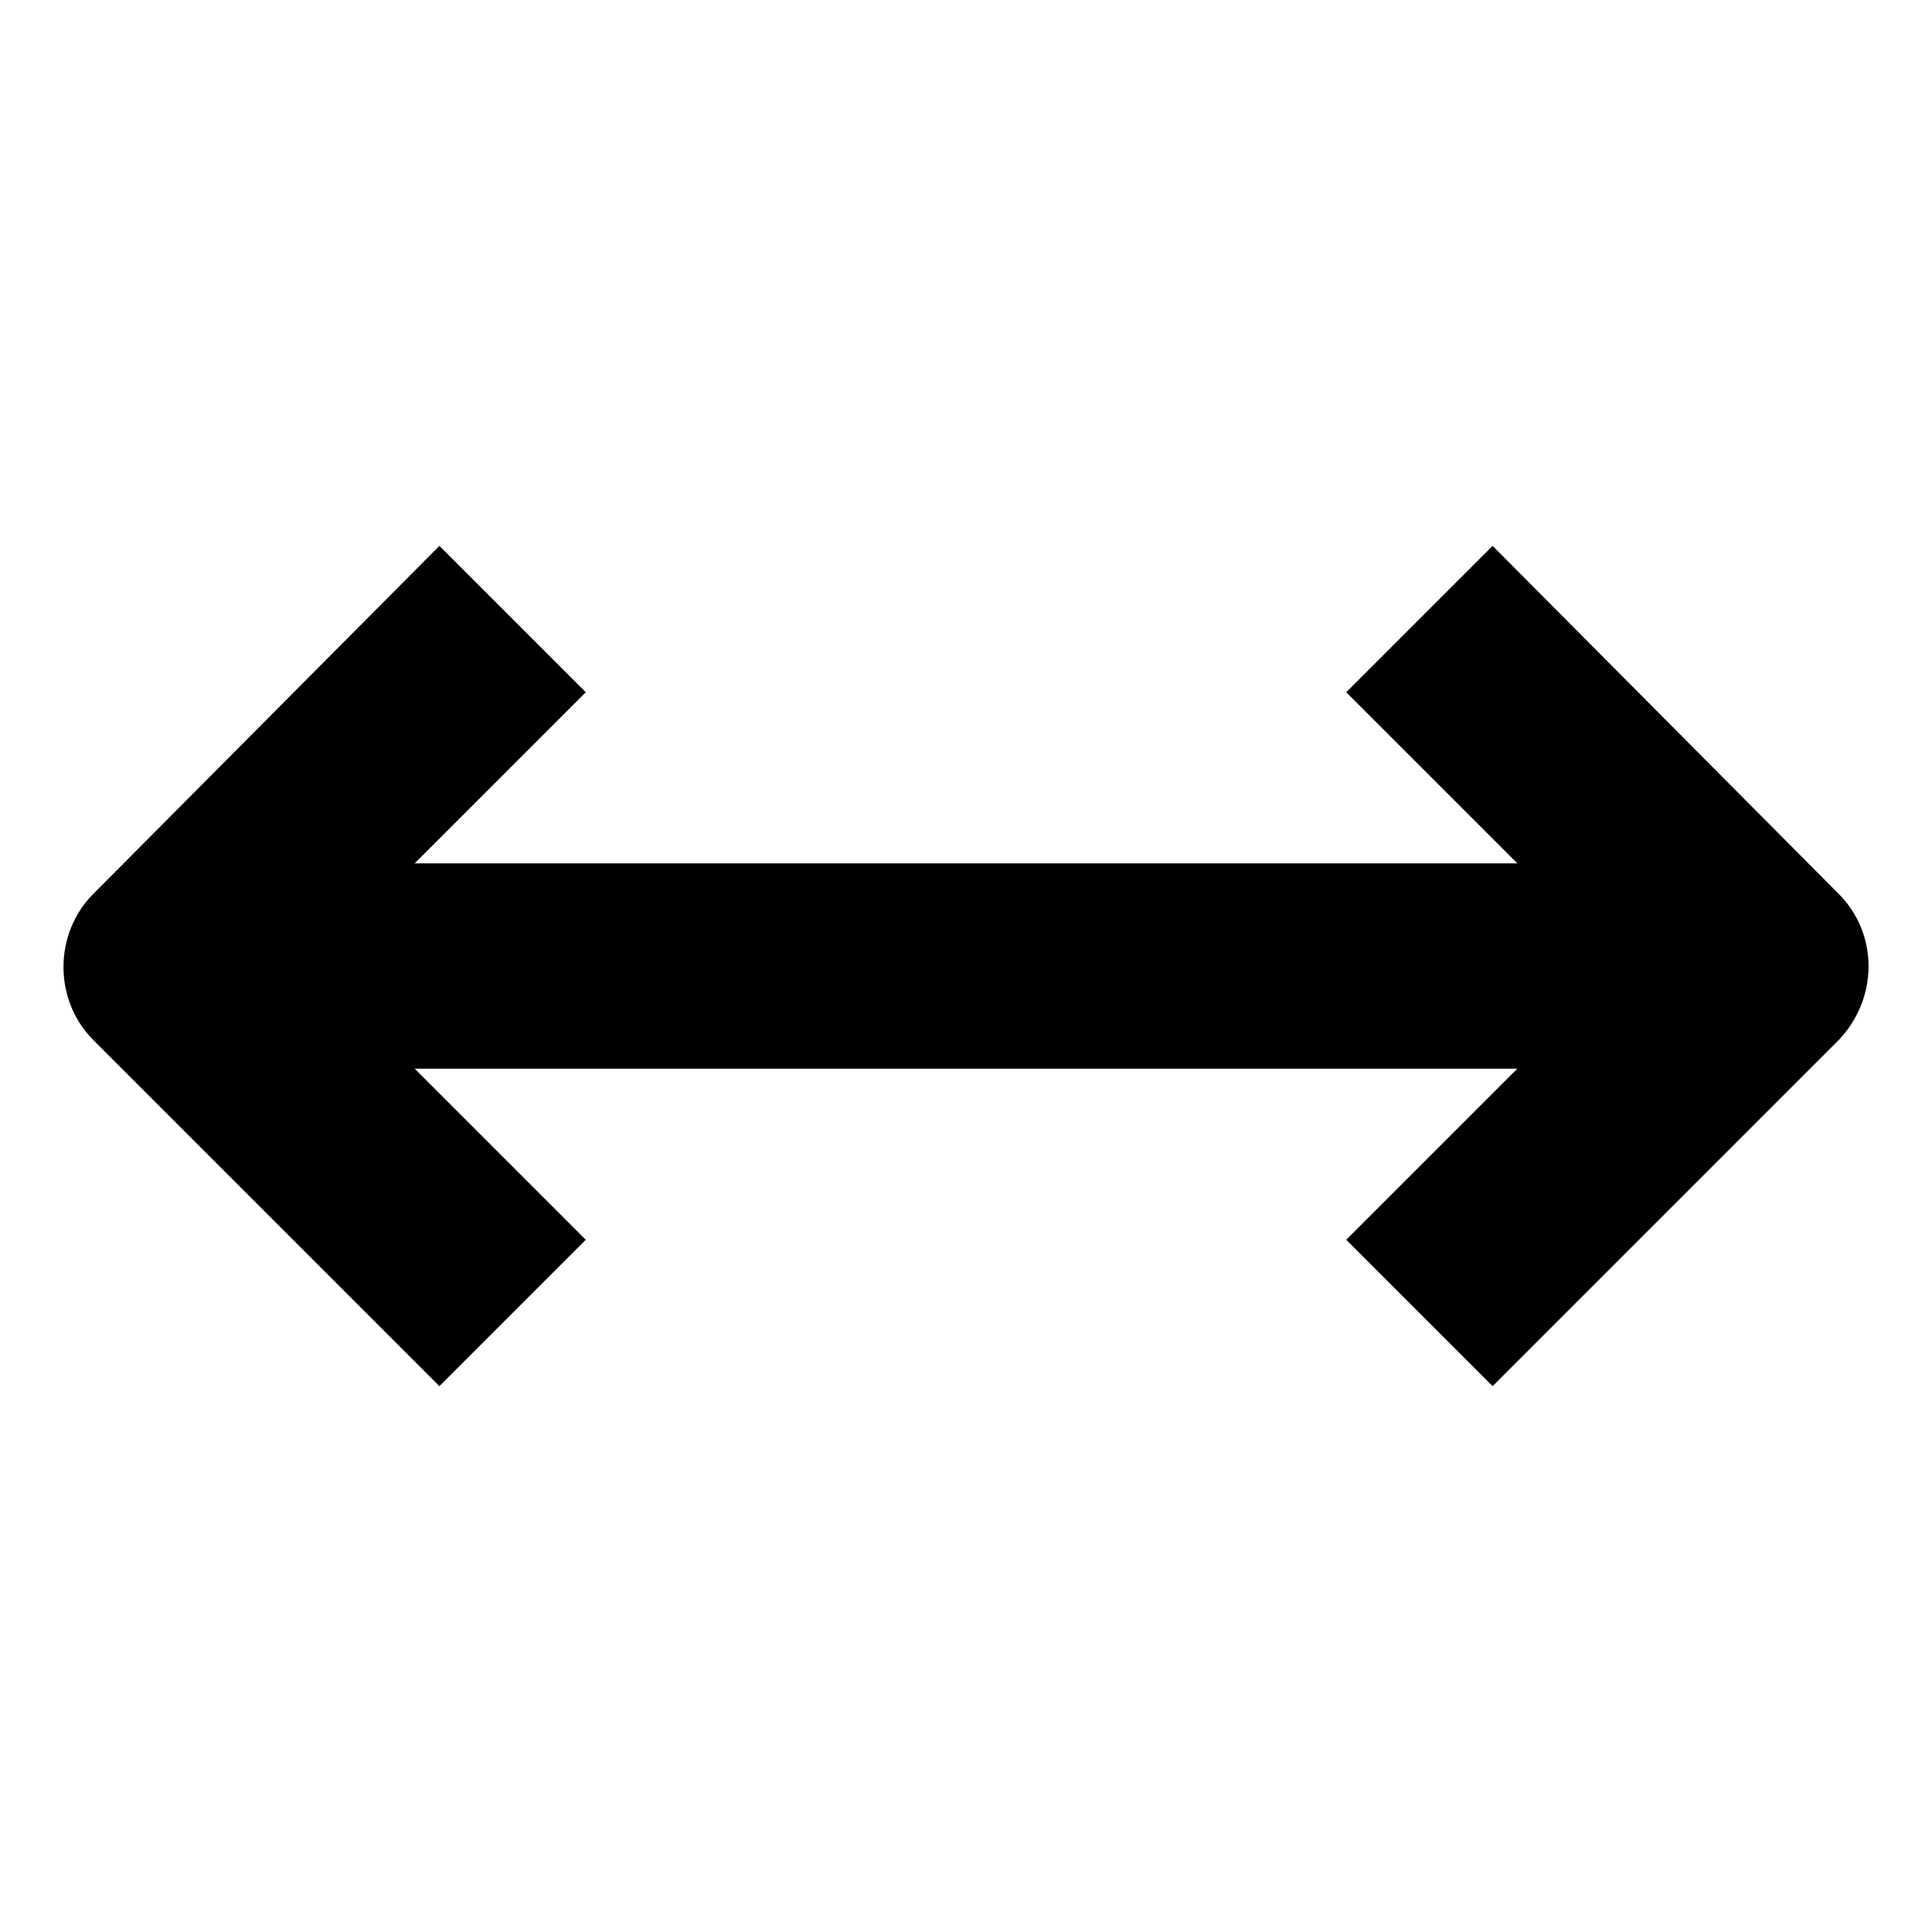 <?xml version="1.0" encoding="UTF-8"?>
<!-- Uploaded to: ICON Repo, www.iconrepo.com, Generator: ICON Repo Mixer Tools -->
<svg fill="#000000" width="800px" height="800px" version="1.1" viewBox="144 144 512 512" xmlns="http://www.w3.org/2000/svg">
 <path d="m631.25 380.86-91.691-92.199-38.793 38.793 45.344 45.344h-292.21l45.344-45.344-38.793-38.793-91.695 92.199c-10.578 10.578-10.578 28.215 0 38.793l91.691 91.691 38.793-38.793-45.344-45.344h292.21l-45.344 45.344 38.793 38.793 91.691-91.691c10.586-11.086 10.586-28.215 0.004-38.793z"/>
</svg>